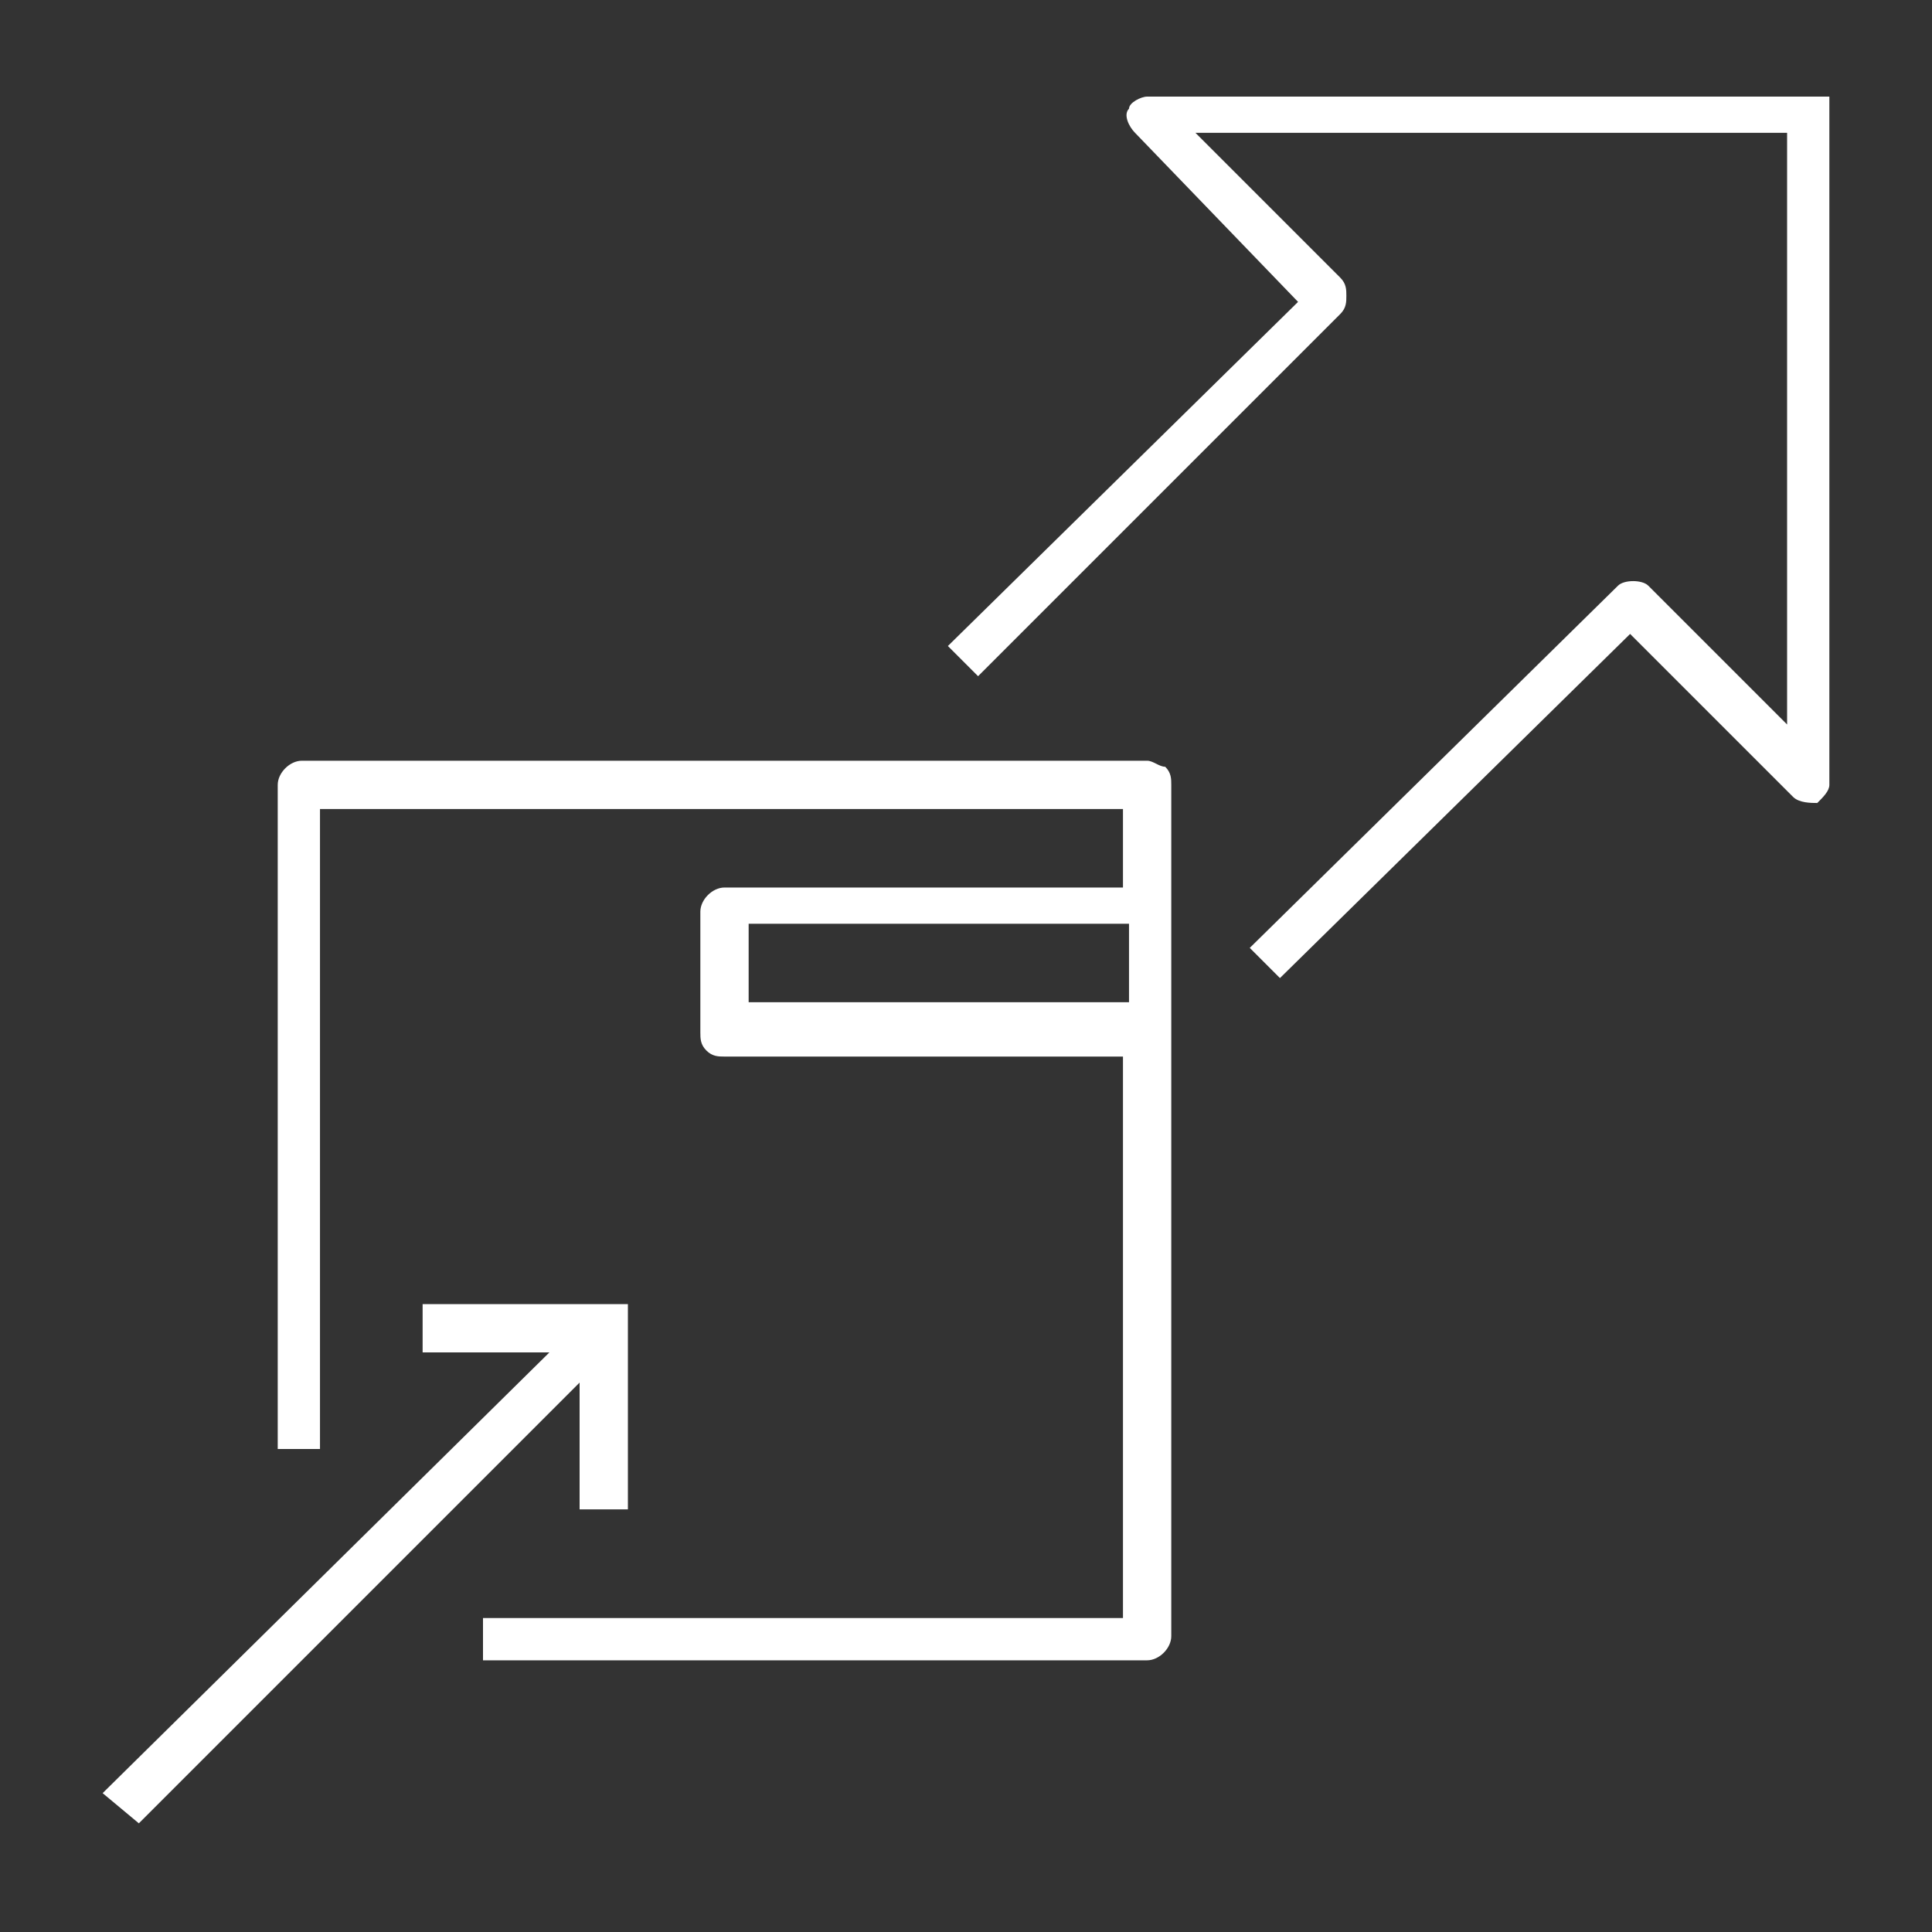 <?xml version="1.0" encoding="UTF-8"?>
<svg xmlns="http://www.w3.org/2000/svg" xmlns:xlink="http://www.w3.org/1999/xlink" version="1.1" id="Ebene_1" x="0px" y="0px" viewBox="0 0 32 32" style="enable-background:new 0 0 32 32;" xml:space="preserve">
<rect x="0" y="0" width="32" height="32" fill="#333333" stroke="none"/>
<style type="text/css">
	.st0{fill:#FFFFFF;}
</style>
<g id="Ebene_1_00000138566759337569802760000001815515063862928780_">
</g>
<g id="Pictograms_x5F_positive">
	<g id="File">
	</g>
	<g id="Transportation">
	</g>
	<g id="Home">
	</g>
	<g id="network_00000150092624297969834150000018154058907582287796_">
	</g>
</g>
<g id="Check">
</g>
<g id="labels">
	<g>
		<polygon class="st0" points="9.6,25 10.4,25 10.4,21.6 7,21.6 7,22.4 9.1,22.4 1.7,29.7 2.3,30.2 9.6,22.9   "></polygon>
		<path class="st0" d="M23,1.6h-4c-0.1,0-0.3,0.1-0.3,0.2c-0.1,0.1,0,0.3,0.1,0.4L21.5,5l-5.8,5.7l0.5,0.5l6-6    c0.1-0.1,0.1-0.2,0.1-0.3c0-0.1,0-0.2-0.1-0.3l-2.4-2.4H23h6.6V12l-2.3-2.3c-0.1-0.1-0.4-0.1-0.5,0l-6.1,6l0.5,0.5l5.8-5.7    l2.7,2.7c0.1,0.1,0.3,0.1,0.4,0.1c0.1-0.1,0.2-0.2,0.2-0.3V1.6H23z"></path>
		<path class="st0" d="M19,12.6H5c-0.2,0-0.4,0.2-0.4,0.4v11h0.7V13.4h13.3v1.3H12c-0.2,0-0.4,0.2-0.4,0.4v2c0,0.1,0,0.2,0.1,0.3    c0.1,0.1,0.2,0.1,0.3,0.1h6.6v9.3H8v0.7h11c0.2,0,0.4-0.2,0.4-0.4V13c0-0.1,0-0.2-0.1-0.3C19.2,12.7,19.1,12.6,19,12.6z     M12.4,16.6v-1.3h6.3v1.3H12.4z"></path>
	</g>
</g>
<g id="Isolationsmodus">
</g>
</svg>
